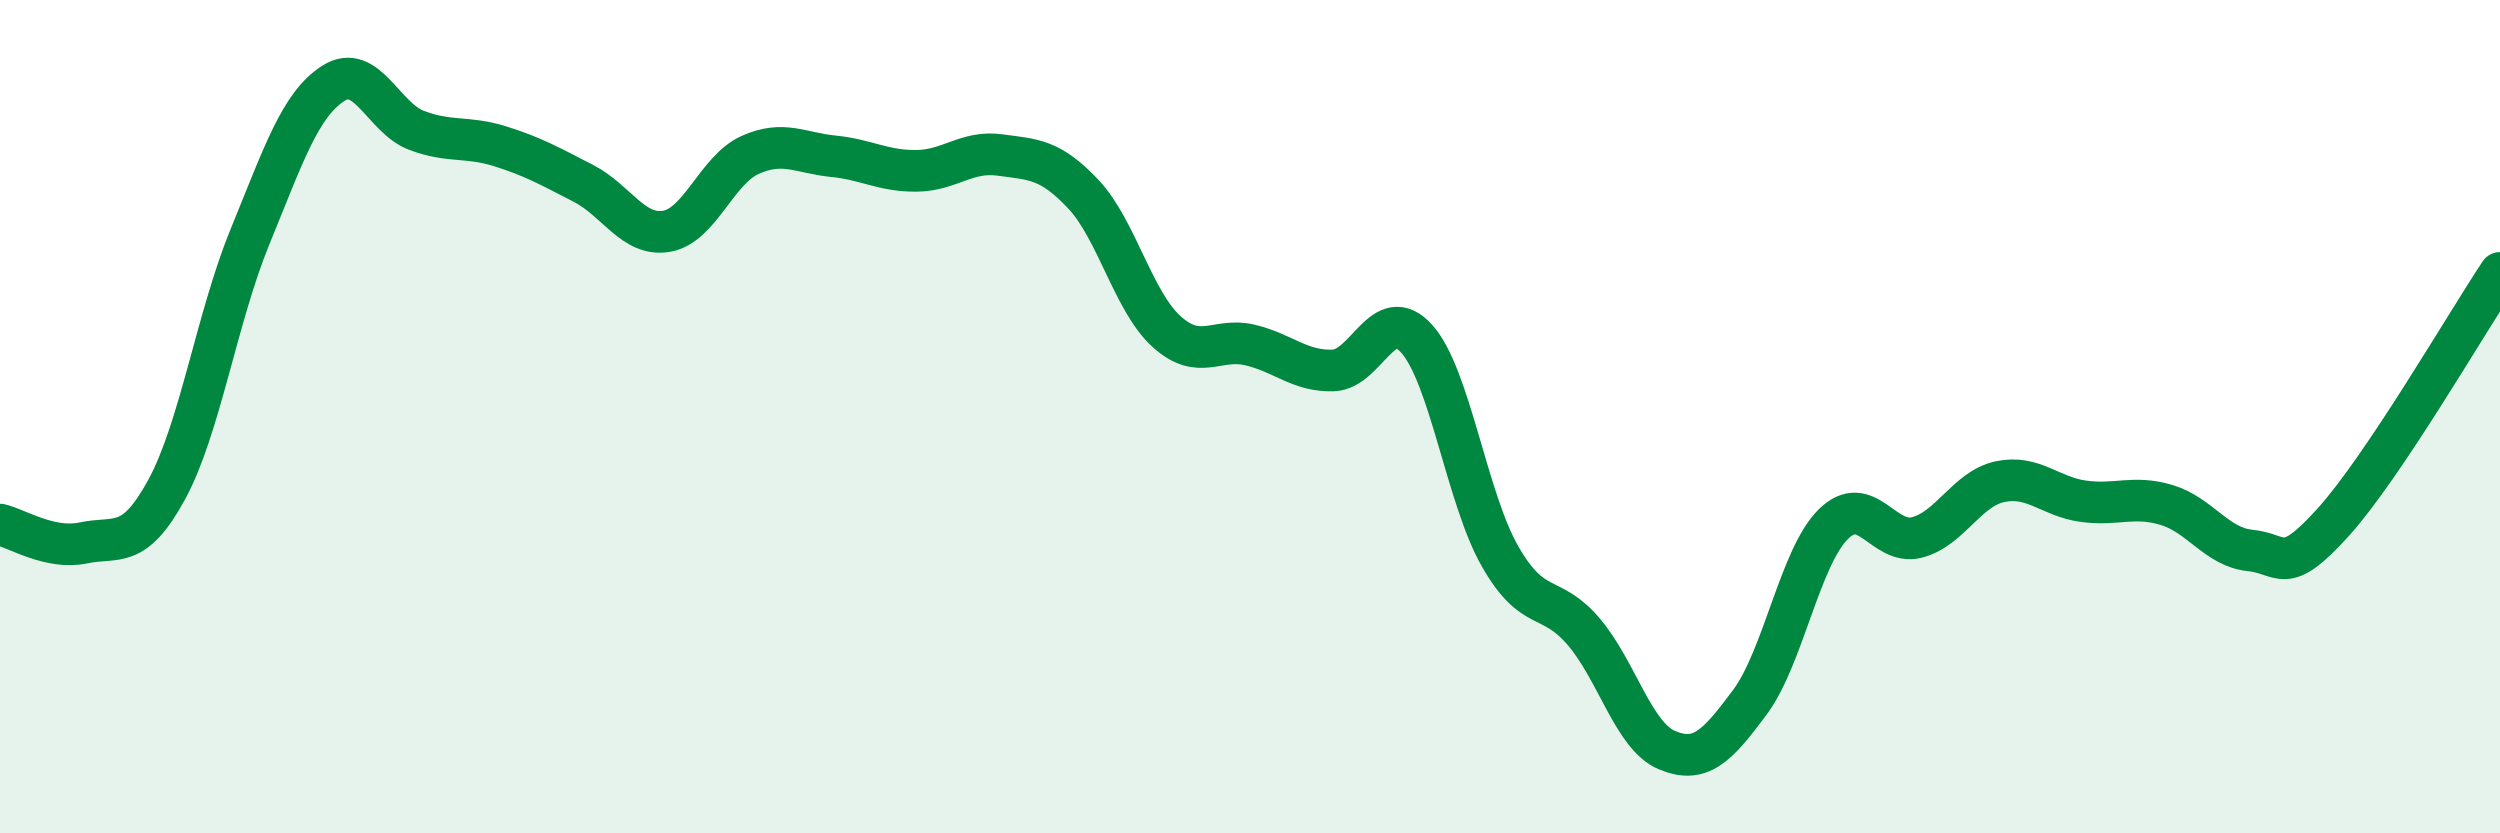 
    <svg width="60" height="20" viewBox="0 0 60 20" xmlns="http://www.w3.org/2000/svg">
      <path
        d="M 0,12.59 C 0.4,12.68 1.2,13.2 2,13.03 C 2.8,12.86 3.2,13.22 4,11.75 C 4.8,10.28 5.2,7.63 6,5.68 C 6.8,3.73 7.2,2.51 8,2 C 8.8,1.49 9.2,2.83 10,3.13 C 10.8,3.43 11.2,3.26 12,3.51 C 12.8,3.76 13.2,3.99 14,4.4 C 14.8,4.81 15.2,5.69 16,5.55 C 16.8,5.41 17.2,4.08 18,3.72 C 18.8,3.36 19.2,3.67 20,3.75 C 20.8,3.83 21.2,4.11 22,4.1 C 22.8,4.09 23.2,3.61 24,3.72 C 24.8,3.83 25.2,3.81 26,4.66 C 26.8,5.51 27.2,7.24 28,7.96 C 28.8,8.68 29.2,8.09 30,8.28 C 30.8,8.47 31.2,8.92 32,8.89 C 32.8,8.86 33.2,7.24 34,8.13 C 34.8,9.02 35.2,11.95 36,13.35 C 36.8,14.75 37.2,14.22 38,15.15 C 38.8,16.08 39.2,17.66 40,18 C 40.8,18.34 41.2,17.93 42,16.85 C 42.8,15.77 43.2,13.37 44,12.58 C 44.8,11.79 45.2,13.1 46,12.9 C 46.8,12.7 47.2,11.73 48,11.56 C 48.8,11.39 49.2,11.92 50,12.03 C 50.8,12.14 51.2,11.88 52,12.12 C 52.8,12.36 53.2,13.13 54,13.21 C 54.8,13.29 54.8,13.86 56,12.53 C 57.2,11.2 59.2,7.75 60,6.55L60 20L0 20Z"
        fill="#008740"
        opacity="0.1"
        stroke-linecap="round"
        stroke-linejoin="round"
      />
      <path
        d="M 0,12.59 C 0.4,12.68 1.2,13.2 2,13.03 C 2.8,12.86 3.2,13.22 4,11.75 C 4.8,10.28 5.2,7.63 6,5.68 C 6.8,3.73 7.2,2.51 8,2 C 8.8,1.49 9.2,2.83 10,3.13 C 10.8,3.43 11.2,3.26 12,3.51 C 12.8,3.76 13.2,3.99 14,4.4 C 14.8,4.81 15.2,5.69 16,5.55 C 16.8,5.41 17.2,4.08 18,3.72 C 18.8,3.36 19.2,3.67 20,3.75 C 20.8,3.83 21.2,4.11 22,4.1 C 22.8,4.09 23.2,3.61 24,3.72 C 24.8,3.83 25.2,3.81 26,4.66 C 26.8,5.51 27.2,7.24 28,7.96 C 28.8,8.68 29.2,8.09 30,8.28 C 30.8,8.47 31.2,8.92 32,8.89 C 32.8,8.86 33.2,7.24 34,8.13 C 34.8,9.02 35.2,11.95 36,13.35 C 36.8,14.75 37.2,14.22 38,15.15 C 38.8,16.08 39.2,17.66 40,18 C 40.8,18.34 41.2,17.93 42,16.85 C 42.8,15.77 43.2,13.37 44,12.58 C 44.8,11.79 45.2,13.1 46,12.9 C 46.8,12.7 47.2,11.73 48,11.56 C 48.8,11.39 49.2,11.92 50,12.03 C 50.8,12.14 51.2,11.88 52,12.12 C 52.8,12.36 53.2,13.13 54,13.21 C 54.8,13.29 54.8,13.86 56,12.53 C 57.2,11.2 59.2,7.75 60,6.55"
        stroke="#008740"
        stroke-width="1"
        fill="none"
        stroke-linecap="round"
        stroke-linejoin="round"
      />
    </svg>
  